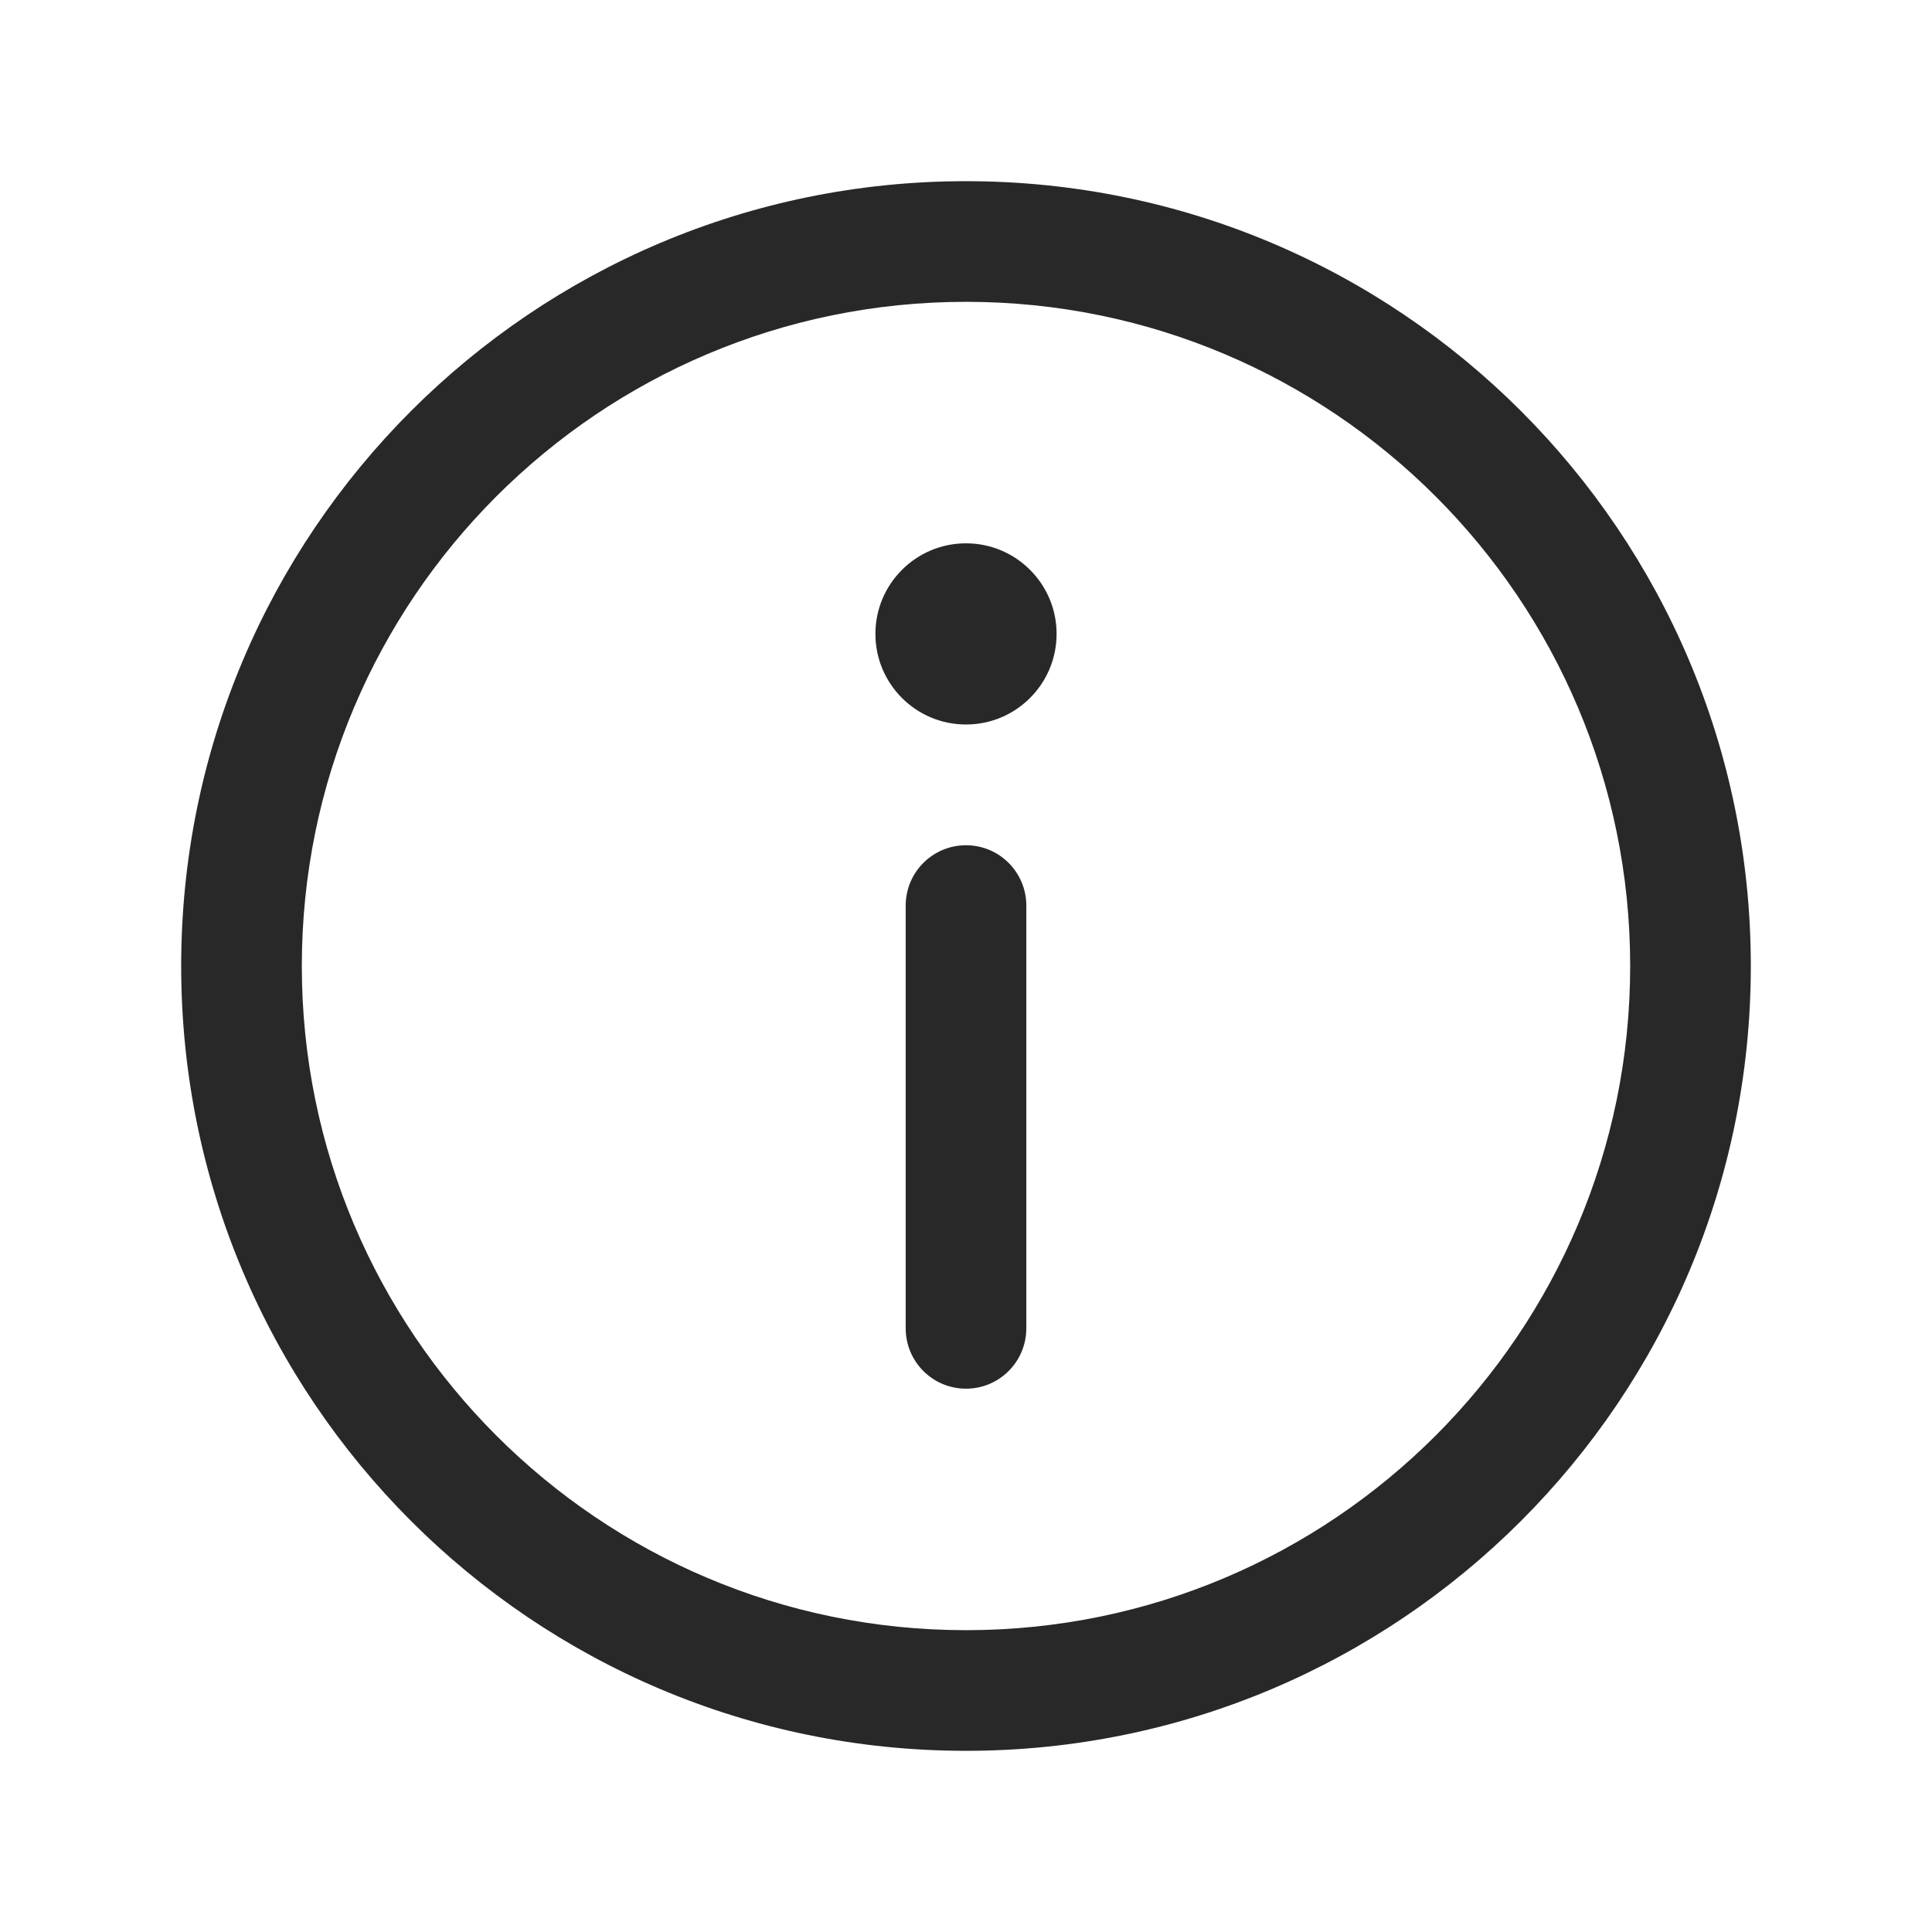 <?xml version="1.0" encoding="UTF-8"?> <svg xmlns="http://www.w3.org/2000/svg" width="18" height="18" viewBox="0 0 18 18" fill="none"> <path fill-rule="evenodd" clip-rule="evenodd" d="M9 15.188C12.417 15.188 15.188 12.417 15.188 9C15.188 5.583 12.417 2.812 9 2.812C5.583 2.812 2.812 5.583 2.812 9C2.812 12.417 5.583 15.188 9 15.188ZM16.312 9C16.312 13.039 13.039 16.312 9 16.312C4.961 16.312 1.688 13.039 1.688 9C1.688 4.961 4.961 1.688 9 1.688C13.039 1.688 16.312 4.961 16.312 9Z" fill="#282828"></path> <path fill-rule="evenodd" clip-rule="evenodd" d="M9 12.938C8.689 12.938 8.438 12.686 8.438 12.375L8.438 8.438C8.438 8.127 8.689 7.875 9 7.875C9.311 7.875 9.562 8.127 9.562 8.438L9.562 12.375C9.562 12.686 9.311 12.938 9 12.938Z" fill="#282828"></path> <path d="M9 5.062C8.534 5.062 8.156 5.44 8.156 5.906C8.156 6.372 8.534 6.75 9 6.75C9.466 6.75 9.844 6.372 9.844 5.906C9.844 5.44 9.466 5.062 9 5.062Z" fill="#282828"></path> </svg> 